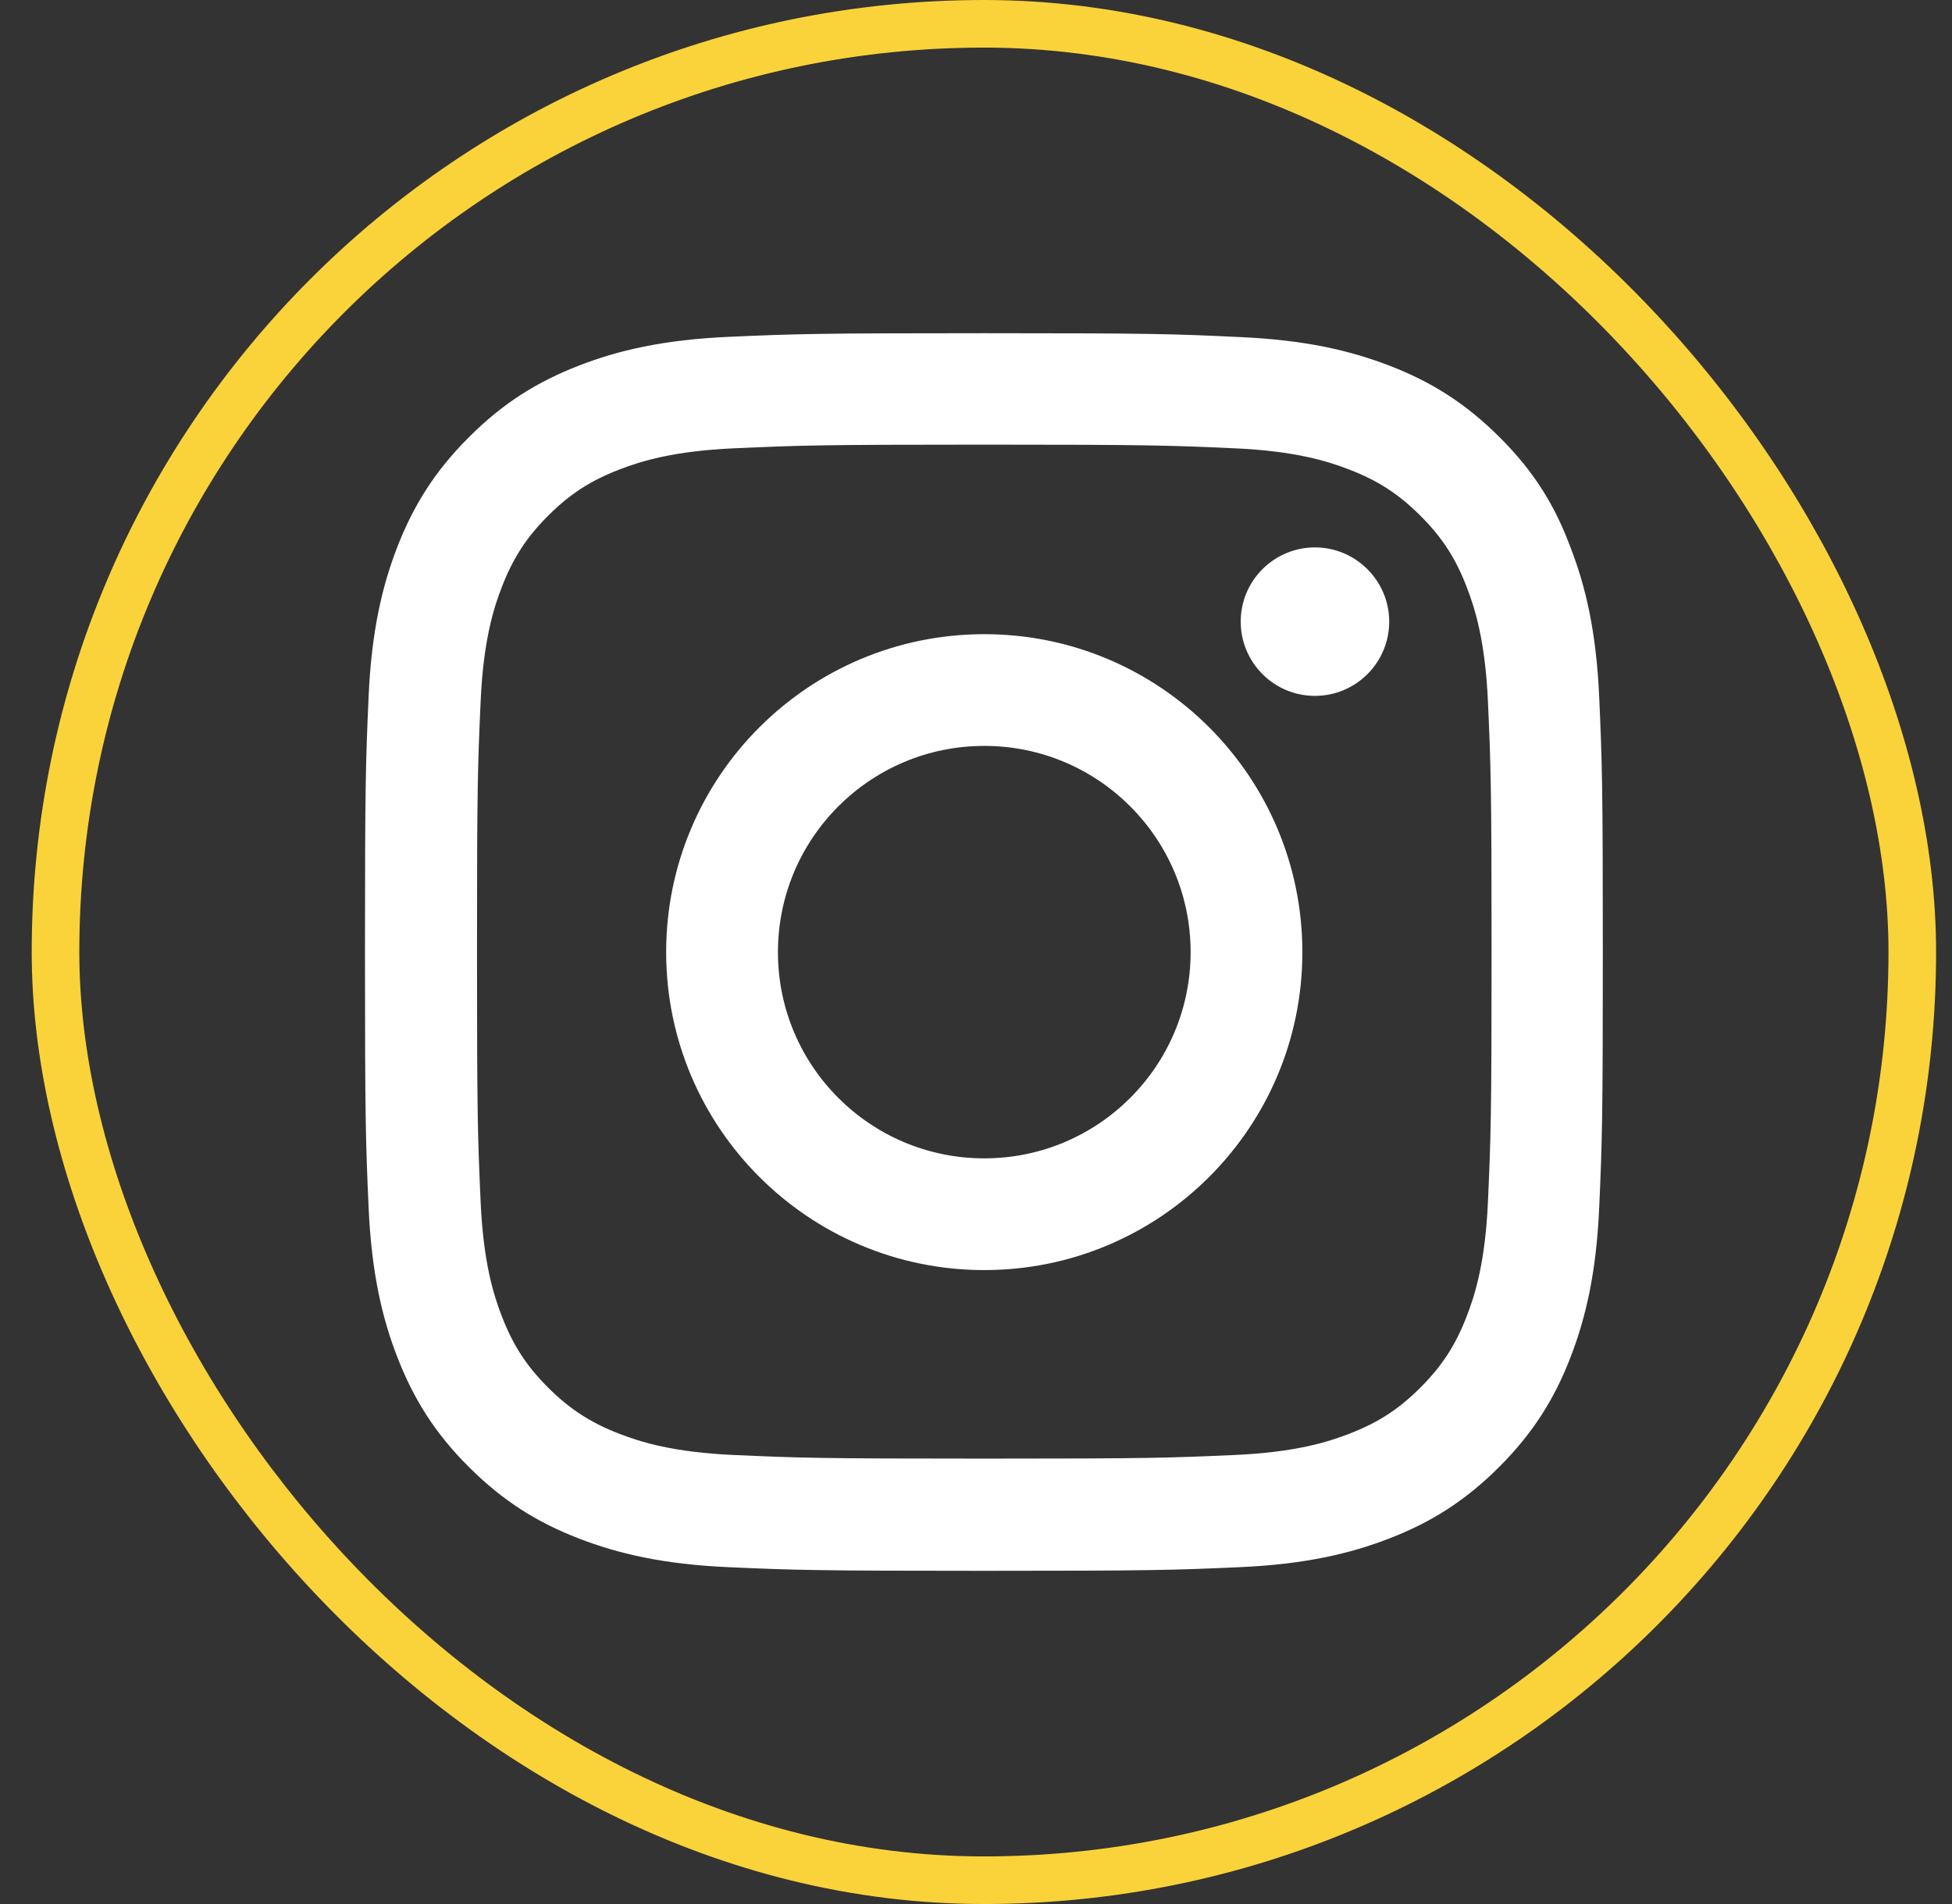 <svg width="41" height="40" viewBox="0 0 41 40" fill="none" xmlns="http://www.w3.org/2000/svg">
<rect x="0" y="0" width="41" height="40" fill="#333333" stroke="none"/>
<rect x="1.166" y="0.5" width="39" height="39" rx="19.5" stroke="#FAD33A"/>
<path d="M20.674 9.341C24.149 9.341 24.561 9.357 25.927 9.418C27.198 9.474 27.884 9.687 28.341 9.865C28.946 10.098 29.383 10.383 29.835 10.835C30.292 11.292 30.572 11.724 30.805 12.328C30.983 12.785 31.197 13.476 31.253 14.741C31.314 16.112 31.329 16.523 31.329 19.992C31.329 23.466 31.314 23.878 31.253 25.244C31.197 26.514 30.983 27.2 30.805 27.657C30.572 28.261 30.287 28.698 29.835 29.15C29.378 29.607 28.946 29.887 28.341 30.12C27.884 30.298 27.193 30.511 25.927 30.567C24.556 30.628 24.144 30.643 20.674 30.643C17.198 30.643 16.787 30.628 15.42 30.567C14.149 30.511 13.464 30.298 13.006 30.12C12.402 29.887 11.965 29.602 11.512 29.15C11.055 28.693 10.776 28.261 10.542 27.657C10.364 27.2 10.151 26.509 10.095 25.244C10.034 23.873 10.019 23.461 10.019 19.992C10.019 16.518 10.034 16.107 10.095 14.741C10.151 13.471 10.364 12.785 10.542 12.328C10.776 11.724 11.06 11.287 11.512 10.835C11.97 10.378 12.402 10.098 13.006 9.865C13.464 9.687 14.155 9.474 15.42 9.418C16.787 9.357 17.198 9.341 20.674 9.341ZM20.674 7C17.142 7 16.7 7.015 15.313 7.076C13.931 7.137 12.981 7.361 12.158 7.681C11.299 8.016 10.572 8.458 9.851 9.184C9.124 9.905 8.682 10.632 8.347 11.485C8.027 12.313 7.803 13.258 7.742 14.639C7.681 16.031 7.666 16.473 7.666 20.003C7.666 23.532 7.681 23.974 7.742 25.361C7.803 26.742 8.027 27.692 8.347 28.515C8.682 29.373 9.124 30.1 9.851 30.821C10.572 31.542 11.299 31.989 12.153 32.319C12.981 32.639 13.926 32.863 15.308 32.924C16.695 32.985 17.137 33 20.669 33C24.2 33 24.642 32.985 26.029 32.924C27.411 32.863 28.361 32.639 29.184 32.319C30.038 31.989 30.765 31.542 31.486 30.821C32.208 30.1 32.655 29.373 32.985 28.52C33.305 27.692 33.529 26.748 33.59 25.366C33.651 23.98 33.666 23.538 33.666 20.008C33.666 16.478 33.651 16.036 33.59 14.649C33.529 13.268 33.305 12.318 32.985 11.495C32.665 10.632 32.223 9.905 31.496 9.184C30.775 8.463 30.048 8.016 29.195 7.686C28.366 7.366 27.421 7.142 26.039 7.081C24.647 7.015 24.205 7 20.674 7Z" fill="white"/>
<path d="M20.674 13.323C16.985 13.323 13.992 16.315 13.992 20.003C13.992 23.69 16.985 26.682 20.674 26.682C24.363 26.682 27.355 23.69 27.355 20.003C27.355 16.315 24.363 13.323 20.674 13.323ZM20.674 24.335C18.28 24.335 16.34 22.395 16.34 20.003C16.34 17.61 18.28 15.67 20.674 15.67C23.067 15.67 25.008 17.61 25.008 20.003C25.008 22.395 23.067 24.335 20.674 24.335Z" fill="white"/>
<path d="M29.179 13.059C29.179 13.923 28.478 14.619 27.619 14.619C26.756 14.619 26.06 13.918 26.06 13.059C26.06 12.196 26.761 11.5 27.619 11.5C28.478 11.5 29.179 12.201 29.179 13.059Z" fill="white"/>
</svg>
